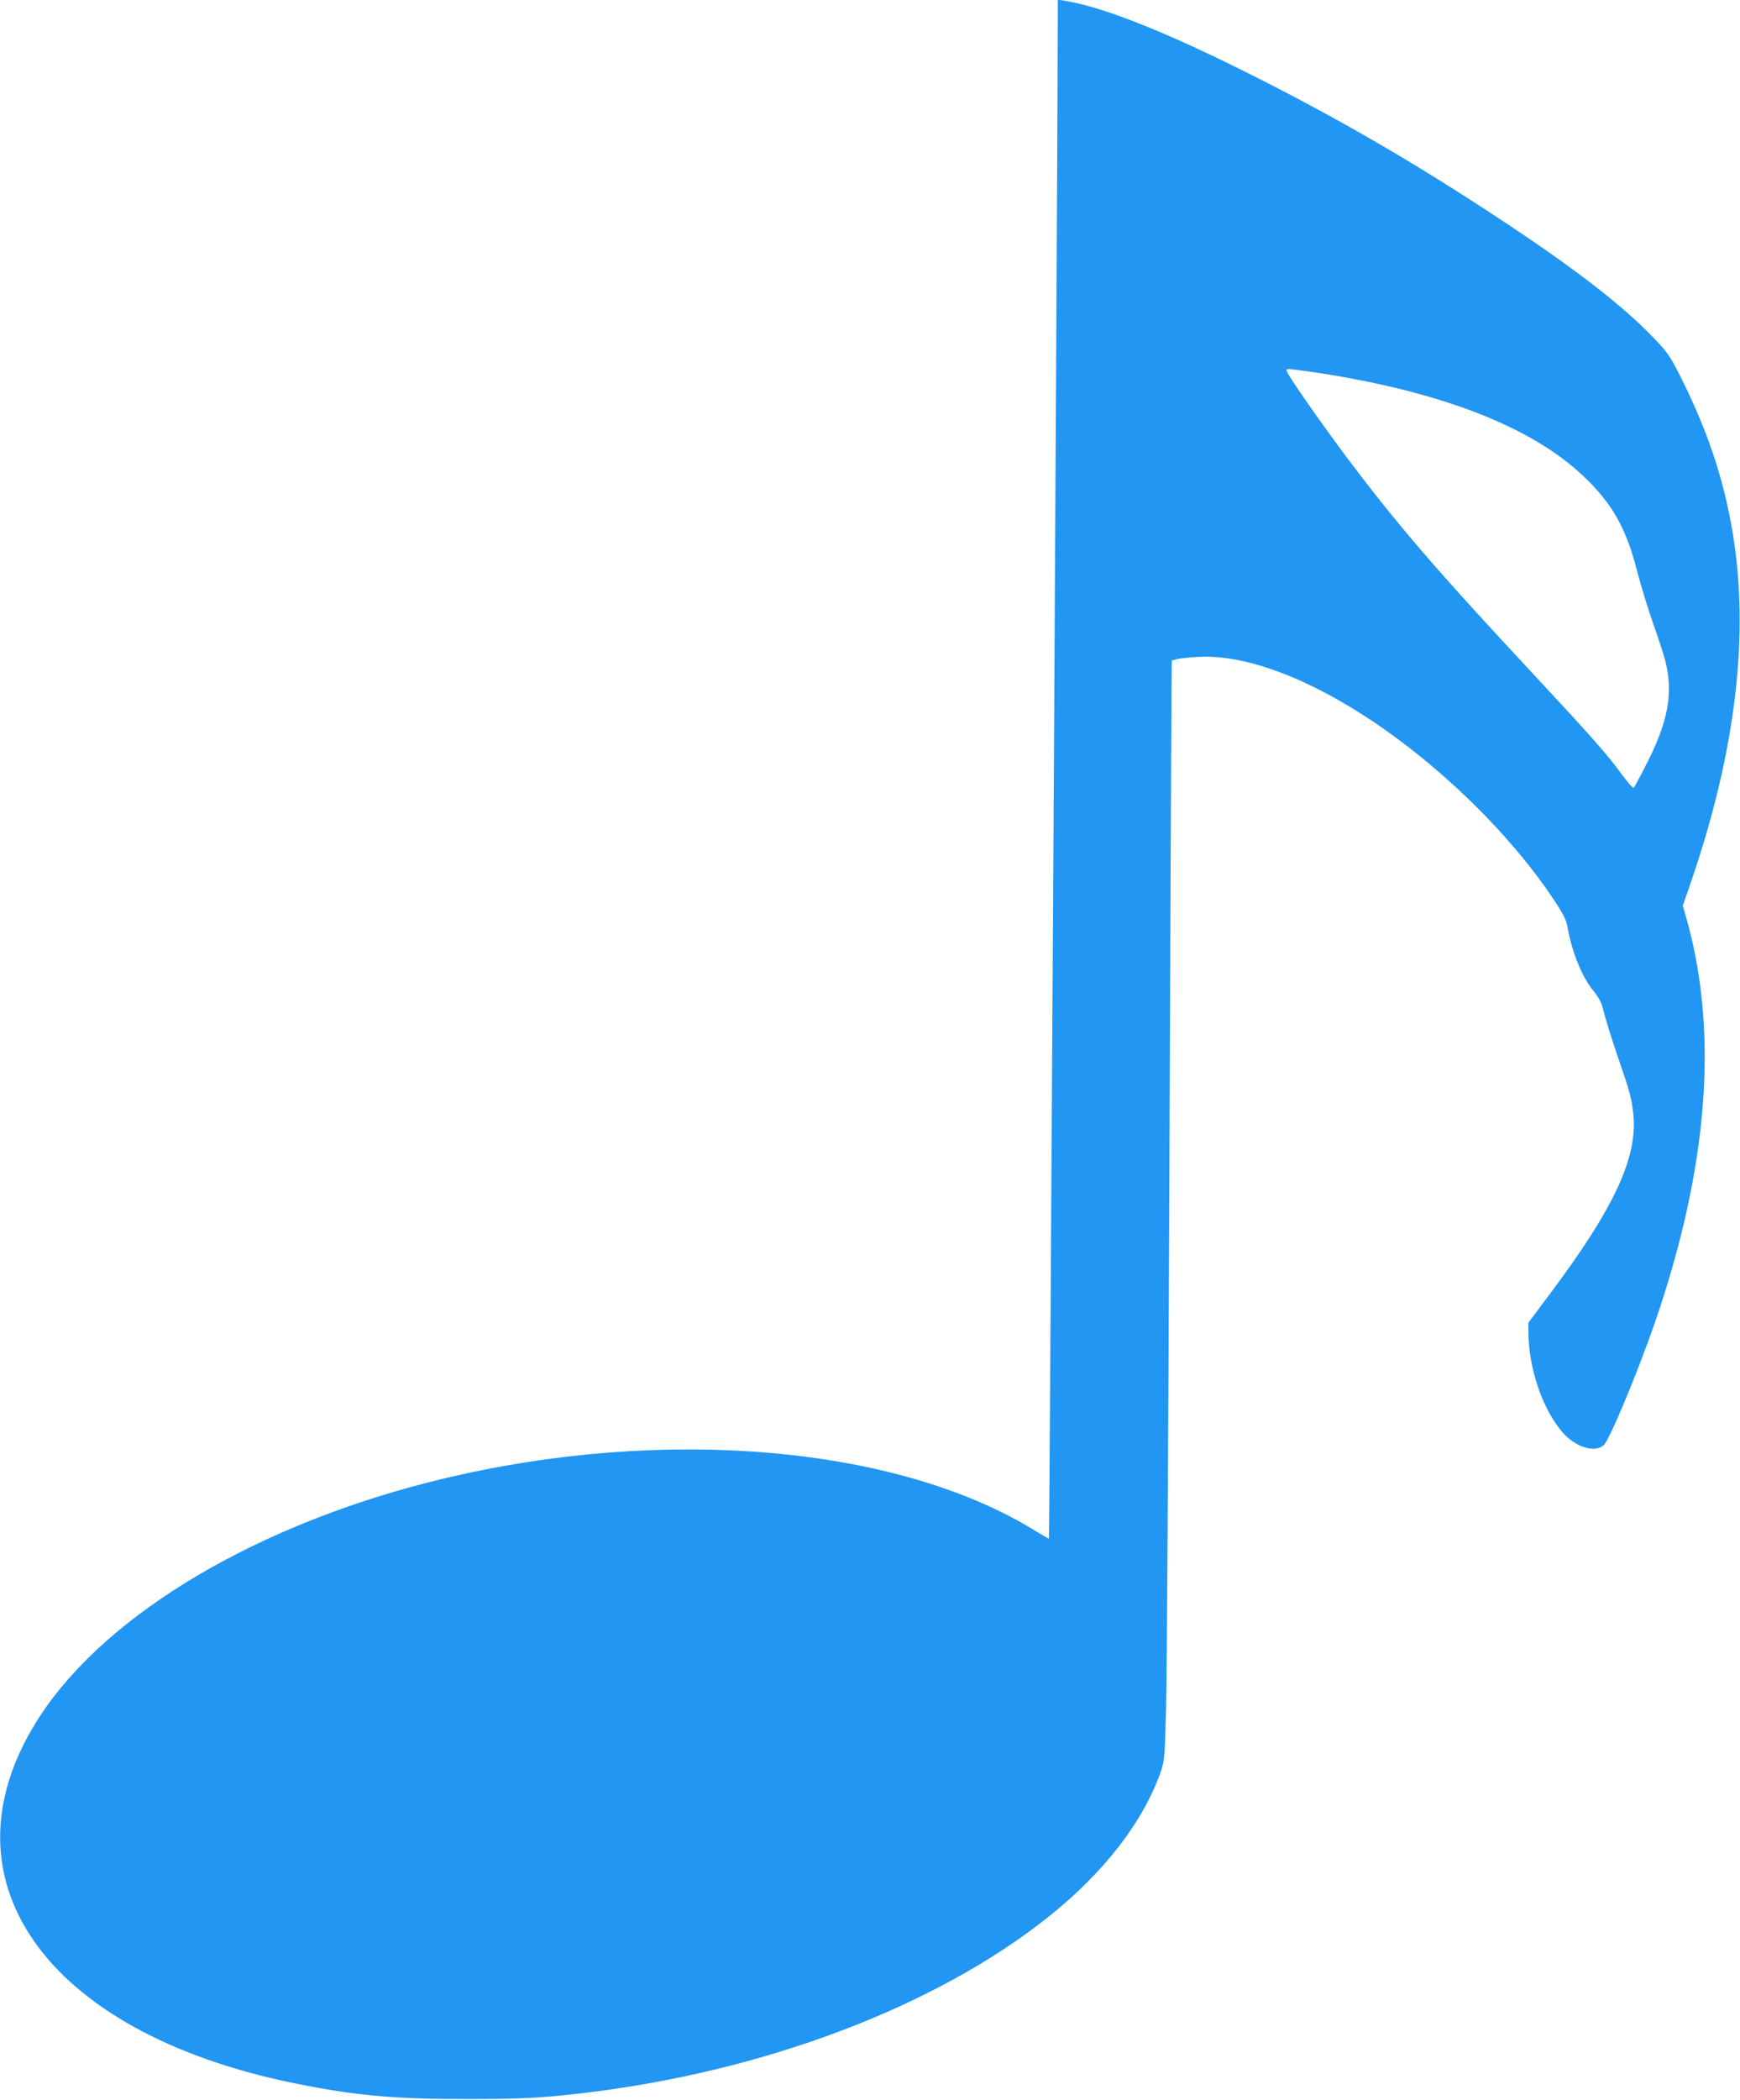 <?xml version="1.0" standalone="no"?>
<!DOCTYPE svg PUBLIC "-//W3C//DTD SVG 20010904//EN"
 "http://www.w3.org/TR/2001/REC-SVG-20010904/DTD/svg10.dtd">
<svg version="1.0" xmlns="http://www.w3.org/2000/svg"
 width="1061pt" height="1280pt" viewBox="0 0 1061 1280"
 preserveAspectRatio="xMidYMid meet">
<g transform="translate(0,1280) scale(0.1,-0.1)"
fill="#2196f3" stroke="none">
<path d="M6450 12703 c0 -691 -50 -9276 -54 -9281 -2 -1 -39 20 -83 47 -836
518 -2264 643 -3619 316 -1108 -267 -2033 -812 -2447 -1440 -645 -980 14
-1932 1553 -2244 361 -73 595 -95 1040 -95 331 0 459 6 705 35 1109 129 2161
527 2850 1077 340 271 580 583 686 892 20 60 22 92 30 405 4 187 13 1589 19
3115 6 1526 12 2880 13 3009 l2 235 30 8 c17 5 75 11 130 14 460 27 1162 -362
1755 -972 157 -162 305 -342 412 -504 62 -93 79 -126 87 -175 28 -155 89 -303
160 -388 23 -27 46 -68 51 -90 22 -86 59 -206 103 -332 62 -179 76 -230 86
-319 30 -267 -114 -578 -513 -1109 l-126 -169 0 -56 c0 -217 83 -464 203 -607
81 -96 205 -135 258 -81 37 37 213 462 314 756 320 936 384 1747 191 2443
l-25 87 46 132 c277 803 363 1521 257 2148 -55 329 -157 630 -327 964 -52 103
-72 132 -156 219 -192 200 -490 429 -951 732 -527 347 -993 616 -1540 889
-496 248 -876 397 -1097 431 l-43 7 0 -99z m1597 -2177 c746 -116 1292 -328
1608 -628 174 -165 259 -314 325 -569 22 -86 66 -232 99 -325 33 -93 66 -196
75 -229 51 -203 18 -377 -121 -645 -35 -69 -67 -128 -71 -132 -4 -4 -39 36
-79 90 -85 116 -182 226 -522 591 -605 649 -840 922 -1151 1336 -145 194 -331
459 -359 513 -11 20 -9 22 13 22 13 0 95 -11 183 -24z"/>
</g>
</svg>
